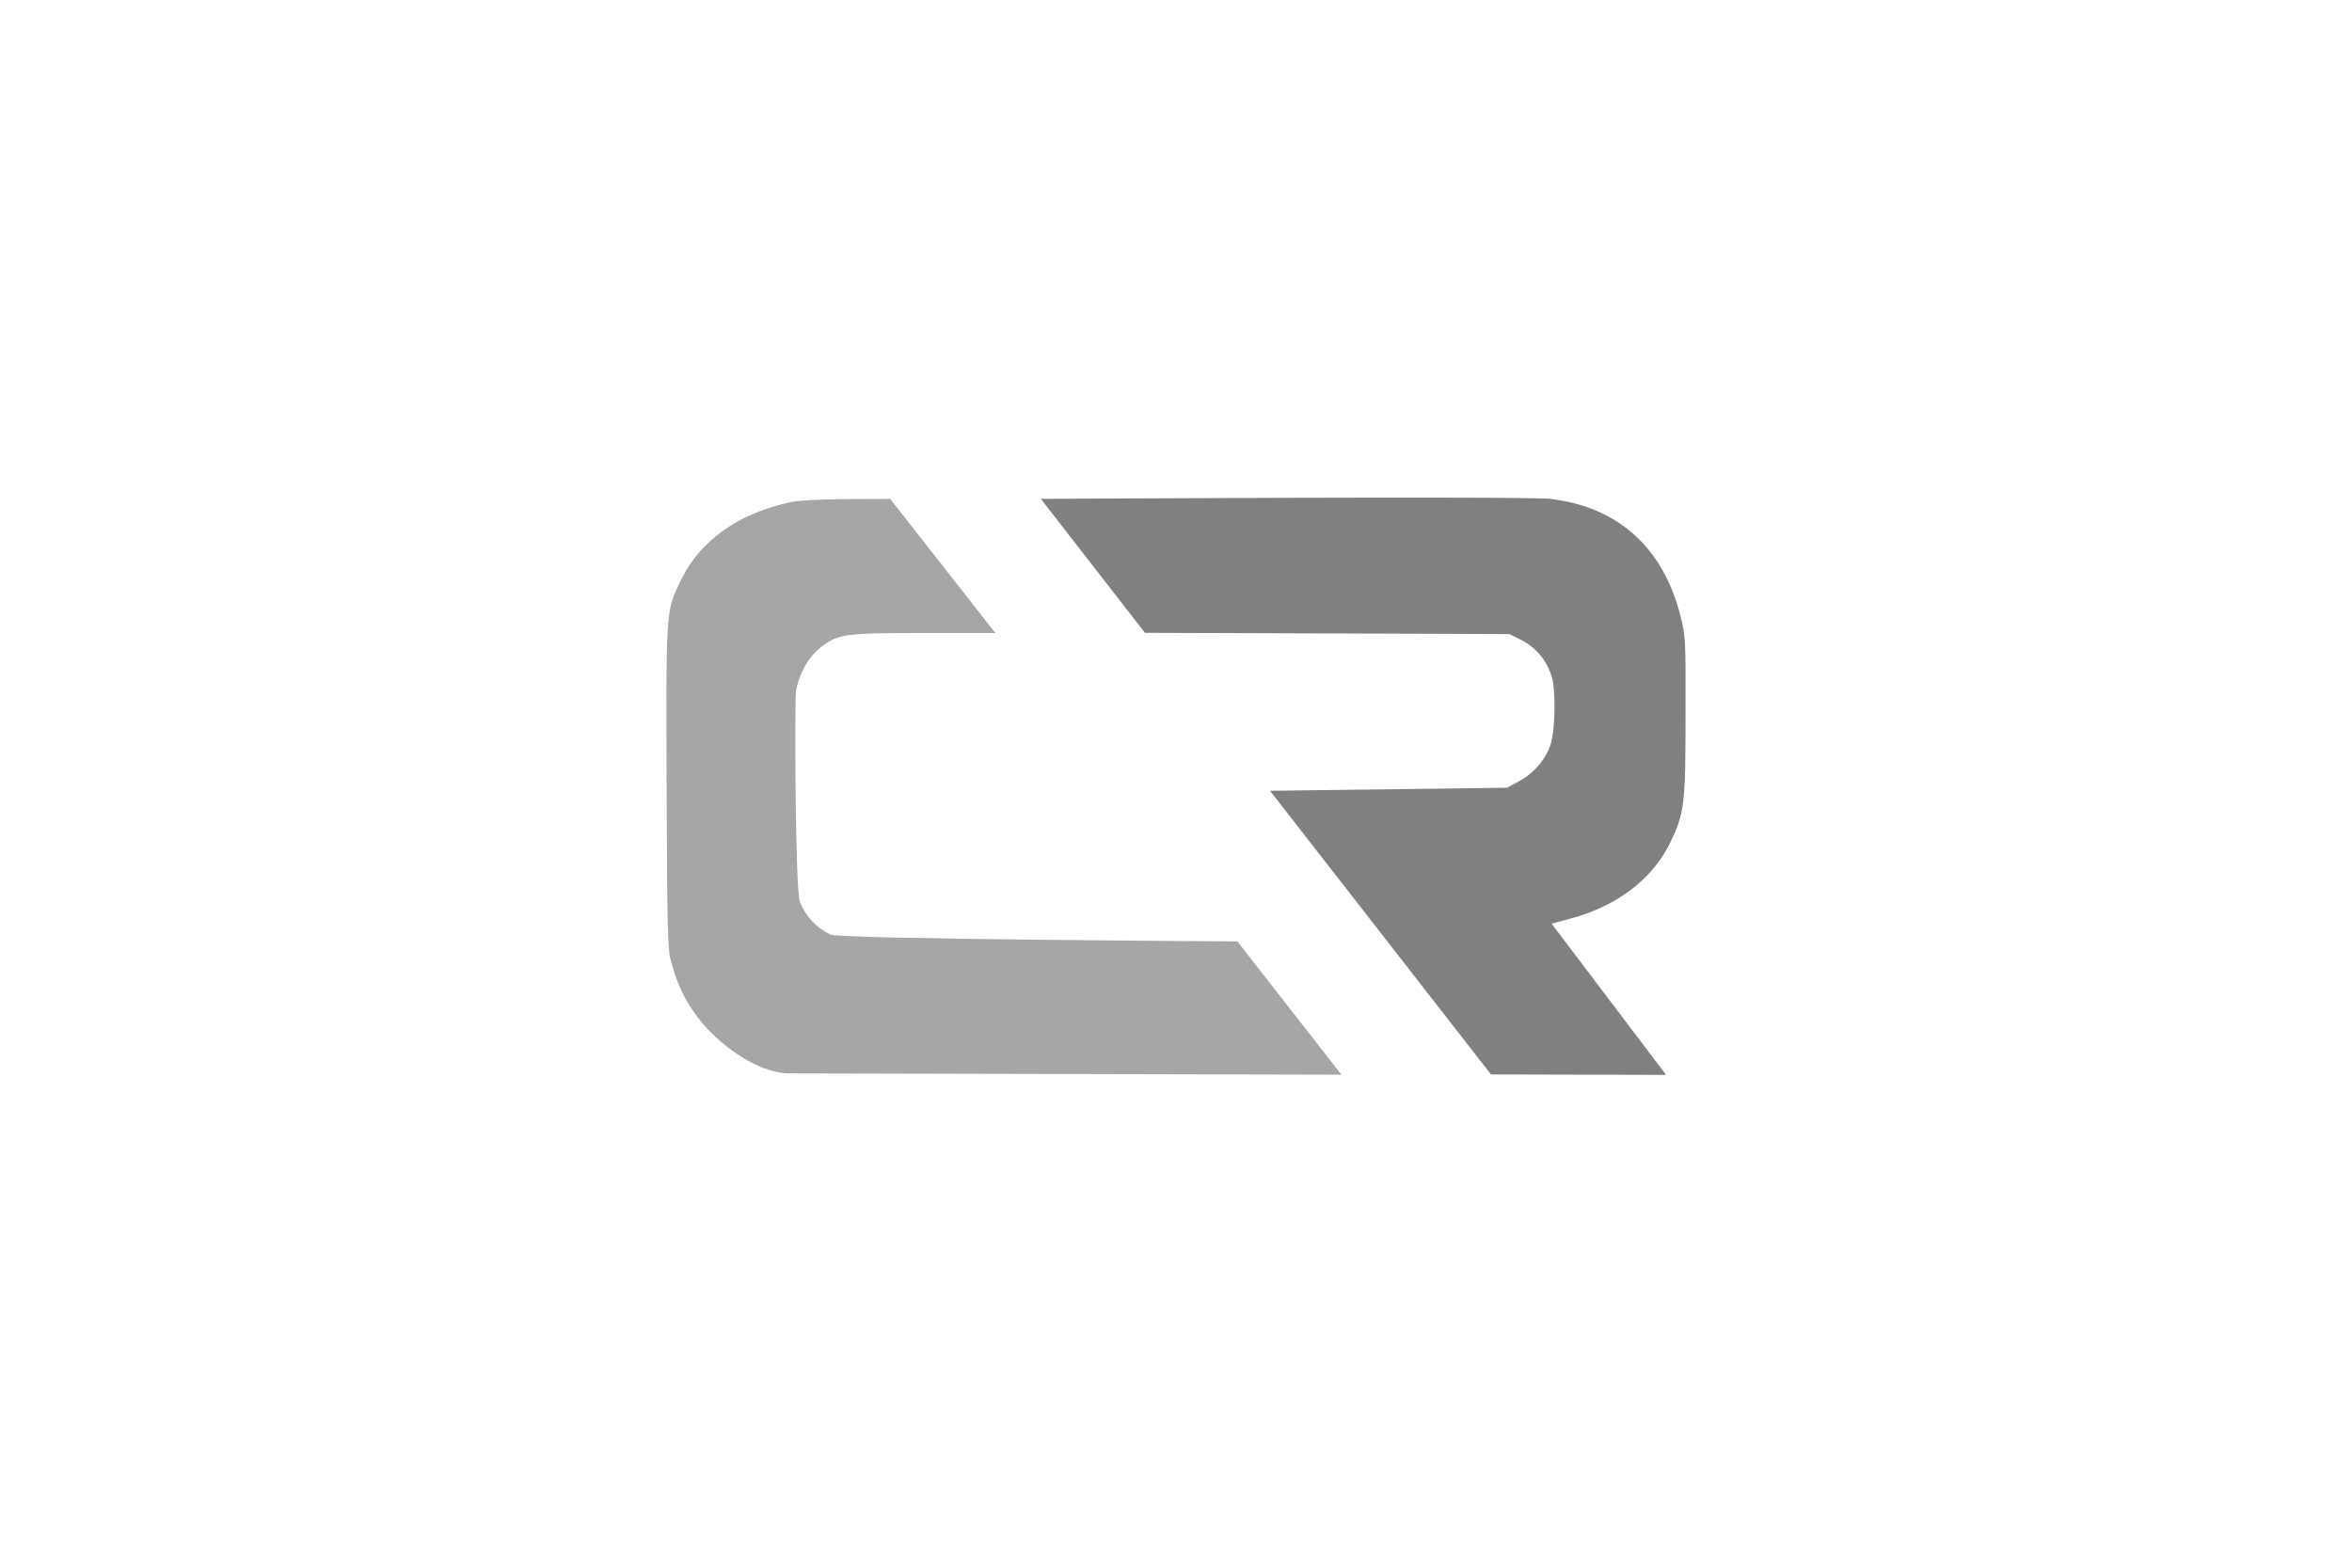 <?xml version="1.0" encoding="UTF-8" standalone="no"?><!DOCTYPE svg PUBLIC "-//W3C//DTD SVG 1.1//EN" "http://www.w3.org/Graphics/SVG/1.1/DTD/svg11.dtd"><svg width="100%" height="100%" viewBox="0 0 90 60" version="1.1" xmlns="http://www.w3.org/2000/svg" xmlns:xlink="http://www.w3.org/1999/xlink" xml:space="preserve" xmlns:serif="http://www.serif.com/" style="fill-rule:evenodd;clip-rule:evenodd;stroke-linejoin:round;stroke-miterlimit:2;"><g id="cr"><path d="M39.828,19.093l3.983,5.127l13.946,0.049l0.497,0.249c0.538,0.281 0.944,0.778 1.126,1.391c0.157,0.538 0.132,1.996 -0.041,2.567c-0.183,0.588 -0.655,1.135 -1.259,1.45l-0.414,0.223l-9.069,0.116l8.456,10.857l6.7,0.017l-4.381,-5.789l0.712,-0.19c1.78,-0.473 3.147,-1.508 3.826,-2.907c0.547,-1.127 0.588,-1.474 0.588,-4.895c0.008,-2.915 -0,-3.031 -0.199,-3.801c-0.662,-2.609 -2.401,-4.166 -4.985,-4.464c-0.961,-0.107 -19.486,0 -19.486,0Z" style="fill:#808080;fill-rule:nonzero;"/><path d="M30.254,19.217c-1.185,0.265 -2.104,0.688 -2.866,1.309c-0.629,0.522 -1.043,1.06 -1.391,1.797c-0.514,1.085 -0.514,1.068 -0.489,7.868c0.025,5.747 0.042,6.203 0.182,6.641c0.083,0.265 0.316,1.392 1.359,2.526c0.679,0.721 1.877,1.638 3.039,1.723l21.242,0.05l-3.983,-5.102c-0,0 -15.189,-0.083 -15.561,-0.257c-0.53,-0.248 -0.953,-0.695 -1.176,-1.25c-0.183,-0.472 -0.207,-7.694 -0.149,-8.066c0.115,-0.688 0.488,-1.334 0.977,-1.706c0.646,-0.489 0.902,-0.522 3.925,-0.522l2.725,-0l-4.025,-5.135l-1.656,0.009c-1.035,0.008 -1.839,0.049 -2.153,0.115Z" style="fill:#a6a6a6;fill-rule:nonzero;"/></g></svg>